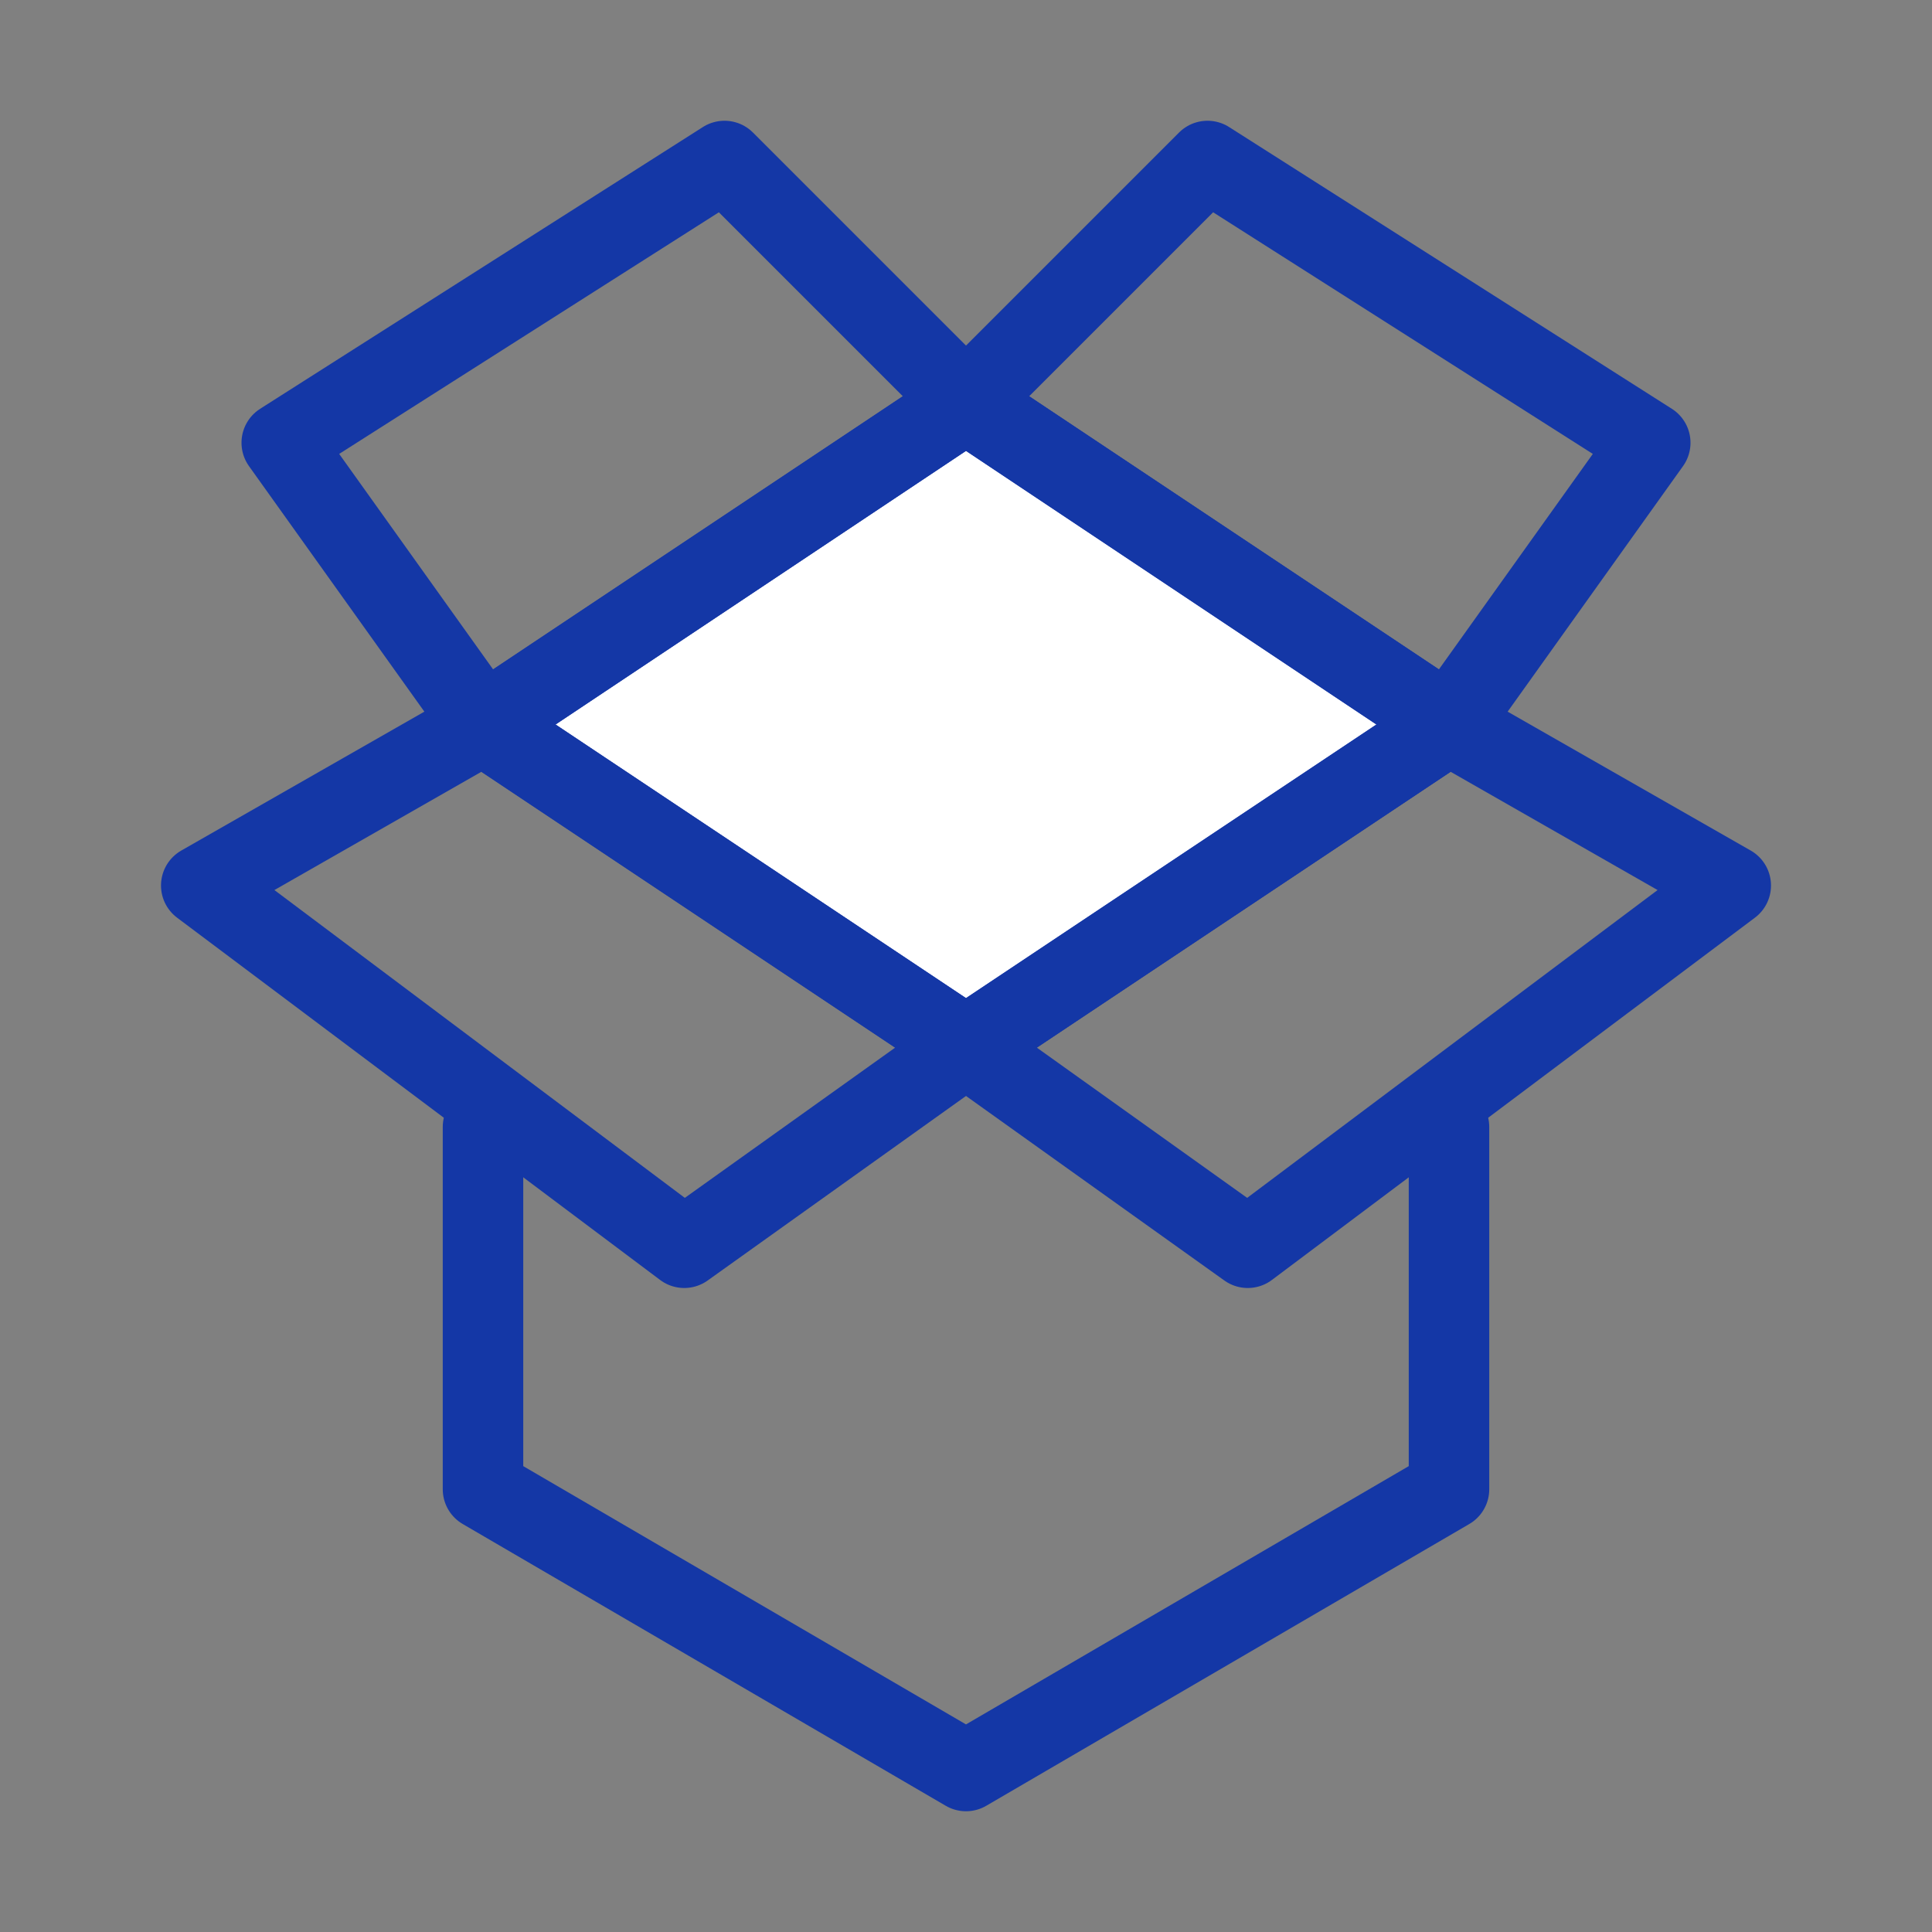 <?xml version="1.0" encoding="UTF-8"?><svg width="48" height="48" viewBox="0 0 48 48" fill="none" xmlns="http://www.w3.org/2000/svg"><rect x="0" y="0" width="48" height="48" fill="#808080" stroke="none"/><g clip-path="url(#icon-3e551f0e78df3014)"><path d="M24 10L12 18L24 26L36 18L24 10Z" fill="#ffffff" stroke="#1437a6" stroke-width="2" stroke-linejoin="round"/><path d="M24 10L36 18L41 11L30 4L24 10Z" stroke="#1437a6" stroke-width="2" stroke-linejoin="round"/><path d="M24 10L12 18L7 11L18 4L24 10Z" stroke="#1437a6" stroke-width="2" stroke-linejoin="round"/><path d="M43 22L36 18L24 26L31 31L43 22Z" stroke="#1437a6" stroke-width="2" stroke-linejoin="round"/><path d="M5 22L12 18L24 26L17 31L5 22Z" stroke="#1437a6" stroke-width="2" stroke-linejoin="round"/><path d="M36 28V37L24 44L12 37V28" stroke="#1437a6" stroke-width="2" stroke-linecap="round" stroke-linejoin="round"/></g><defs><clipPath id="icon-3e551f0e78df3014"><rect width="48" height="48" fill="#fac02c"/></clipPath></defs></svg>